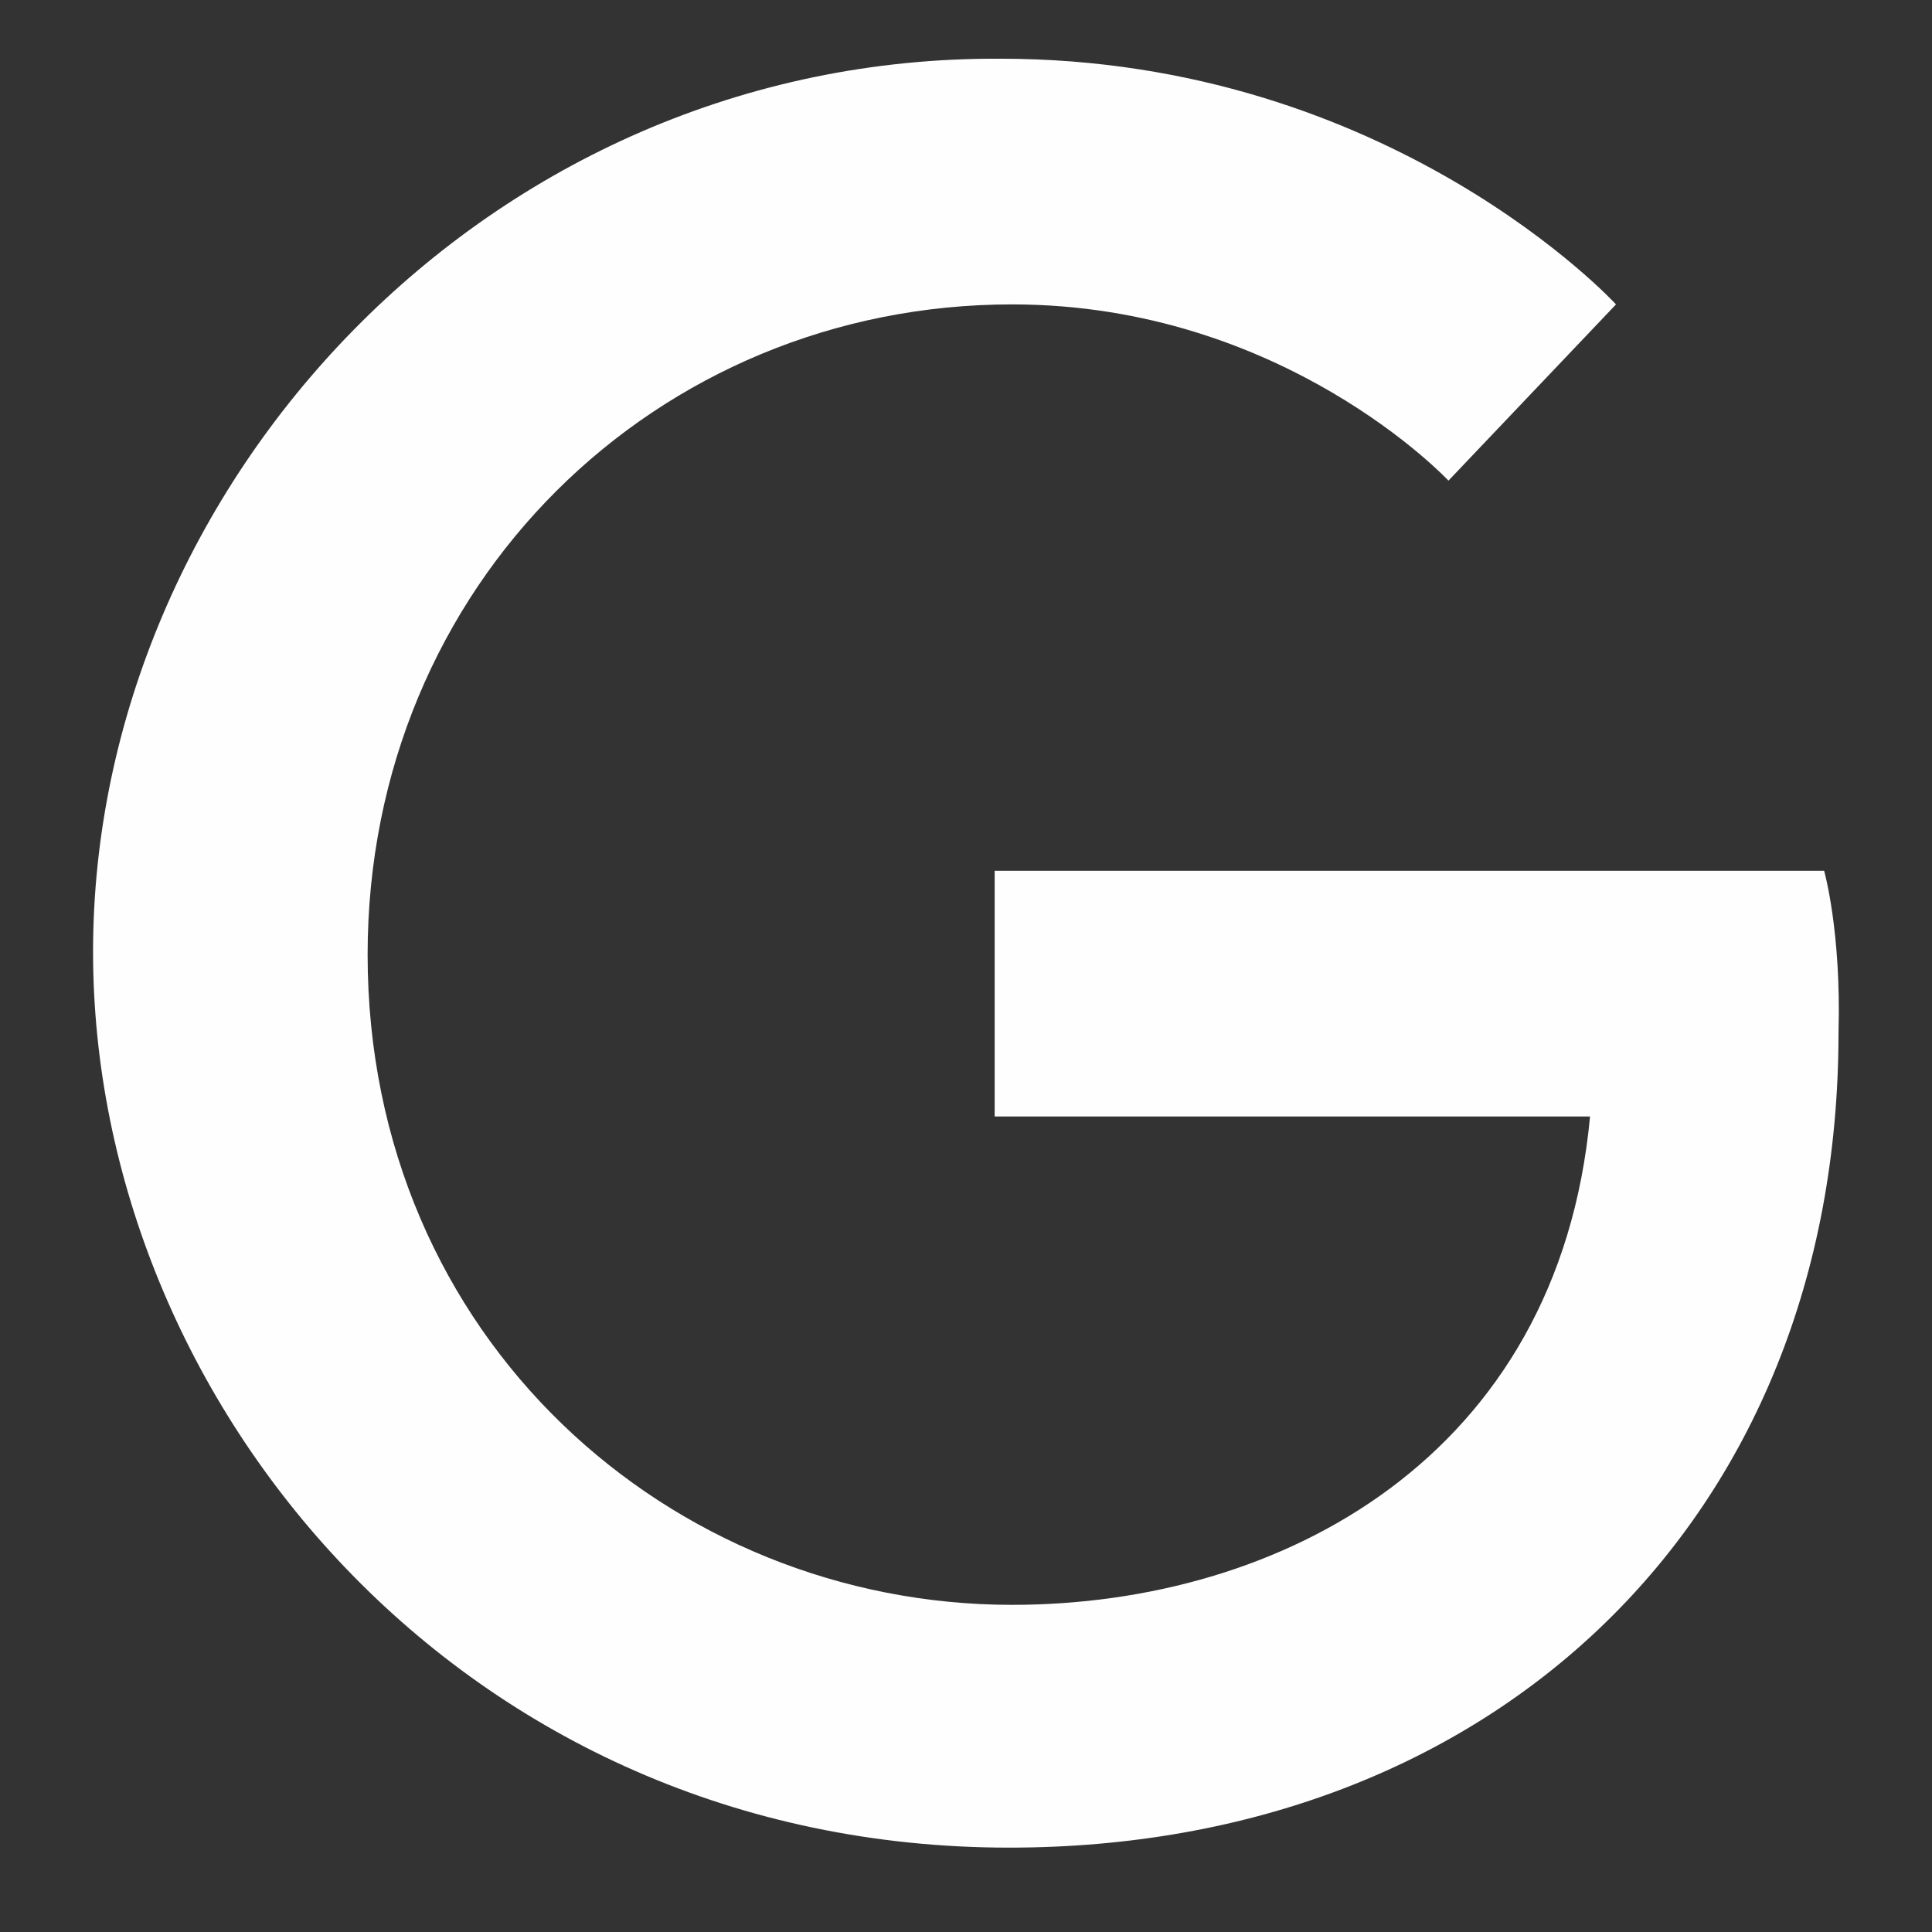 <svg width="18" height="18" viewBox="0 0 18 18" fill="none" xmlns="http://www.w3.org/2000/svg"><rect x="0" y="0" width="18" height="18" fill="#333333" stroke="none"/> <path d="M16.995 8.113H9.267V10.402H14.814C14.518 13.579 11.933 14.952 9.429 14.952C6.252 14.952 3.425 12.475 3.425 8.894C3.425 5.448 6.117 2.836 9.429 2.836C11.96 2.836 13.495 4.478 13.495 4.478L15.056 2.836C15.056 2.836 12.956 0.547 9.321 0.547C4.529 0.52 0.867 4.532 0.867 8.867C0.867 13.068 4.313 17.214 9.402 17.214C13.898 17.214 17.129 14.171 17.129 9.621C17.156 8.679 16.995 8.113 16.995 8.113Z" fill="#FEFEFF"/> </svg>

